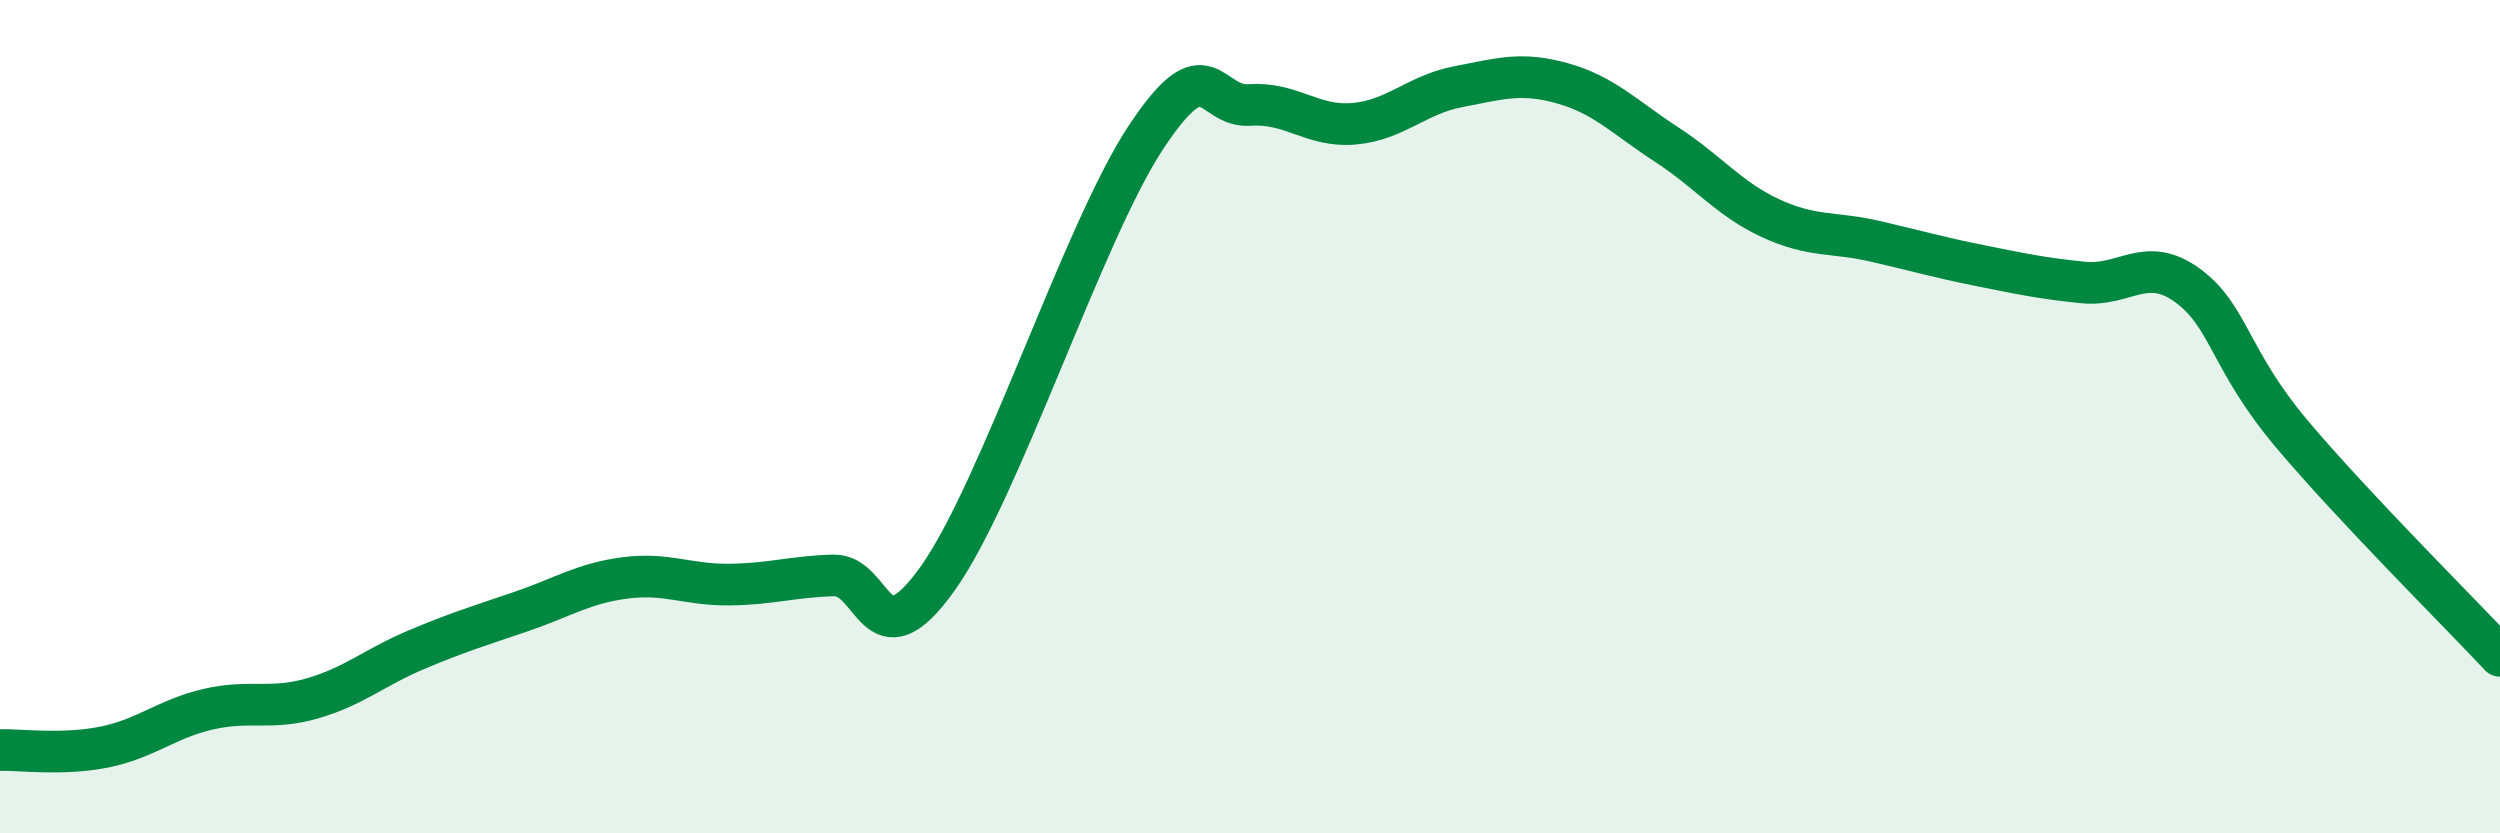 
    <svg width="60" height="20" viewBox="0 0 60 20" xmlns="http://www.w3.org/2000/svg">
      <path
        d="M 0,18 C 0.5,17.99 1.5,18.13 2.5,17.93 C 3.5,17.73 4,17.25 5,17.02 C 6,16.79 6.5,17.05 7.5,16.76 C 8.5,16.47 9,16.01 10,15.59 C 11,15.17 11.5,15.02 12.5,14.68 C 13.5,14.34 14,14 15,13.87 C 16,13.74 16.5,14.04 17.5,14.03 C 18.5,14.02 19,13.84 20,13.81 C 21,13.78 21,15.99 22.5,13.89 C 24,11.79 26,5.57 27.5,3.3 C 29,1.03 29,2.59 30,2.52 C 31,2.45 31.5,3.06 32.5,2.97 C 33.5,2.88 34,2.27 35,2.08 C 36,1.89 36.5,1.72 37.5,2 C 38.5,2.28 39,2.82 40,3.47 C 41,4.12 41.5,4.78 42.5,5.24 C 43.5,5.7 44,5.56 45,5.79 C 46,6.02 46.5,6.17 47.5,6.37 C 48.5,6.57 49,6.68 50,6.78 C 51,6.88 51.5,6.12 52.5,6.85 C 53.5,7.58 53.5,8.63 55,10.41 C 56.5,12.19 59,14.67 60,15.74L60 20L0 20Z"
        fill="#008740"
        opacity="0.1"
        stroke-linecap="round"
        stroke-linejoin="round"
      />
      <path
        d="M 0,18 C 0.5,17.99 1.5,18.13 2.5,17.93 C 3.5,17.73 4,17.25 5,17.02 C 6,16.79 6.5,17.05 7.5,16.76 C 8.5,16.47 9,16.01 10,15.59 C 11,15.17 11.5,15.02 12.5,14.68 C 13.5,14.34 14,14 15,13.87 C 16,13.74 16.5,14.04 17.5,14.03 C 18.5,14.02 19,13.84 20,13.81 C 21,13.78 21,15.99 22.5,13.89 C 24,11.79 26,5.57 27.5,3.3 C 29,1.03 29,2.59 30,2.52 C 31,2.45 31.5,3.06 32.5,2.97 C 33.5,2.88 34,2.27 35,2.08 C 36,1.89 36.5,1.72 37.5,2 C 38.5,2.28 39,2.82 40,3.47 C 41,4.12 41.5,4.78 42.5,5.24 C 43.5,5.7 44,5.56 45,5.79 C 46,6.02 46.5,6.17 47.5,6.37 C 48.5,6.57 49,6.68 50,6.78 C 51,6.88 51.5,6.12 52.5,6.85 C 53.5,7.58 53.5,8.63 55,10.41 C 56.5,12.19 59,14.67 60,15.74"
        stroke="#008740"
        stroke-width="1"
        fill="none"
        stroke-linecap="round"
        stroke-linejoin="round"
      />
    </svg>
  